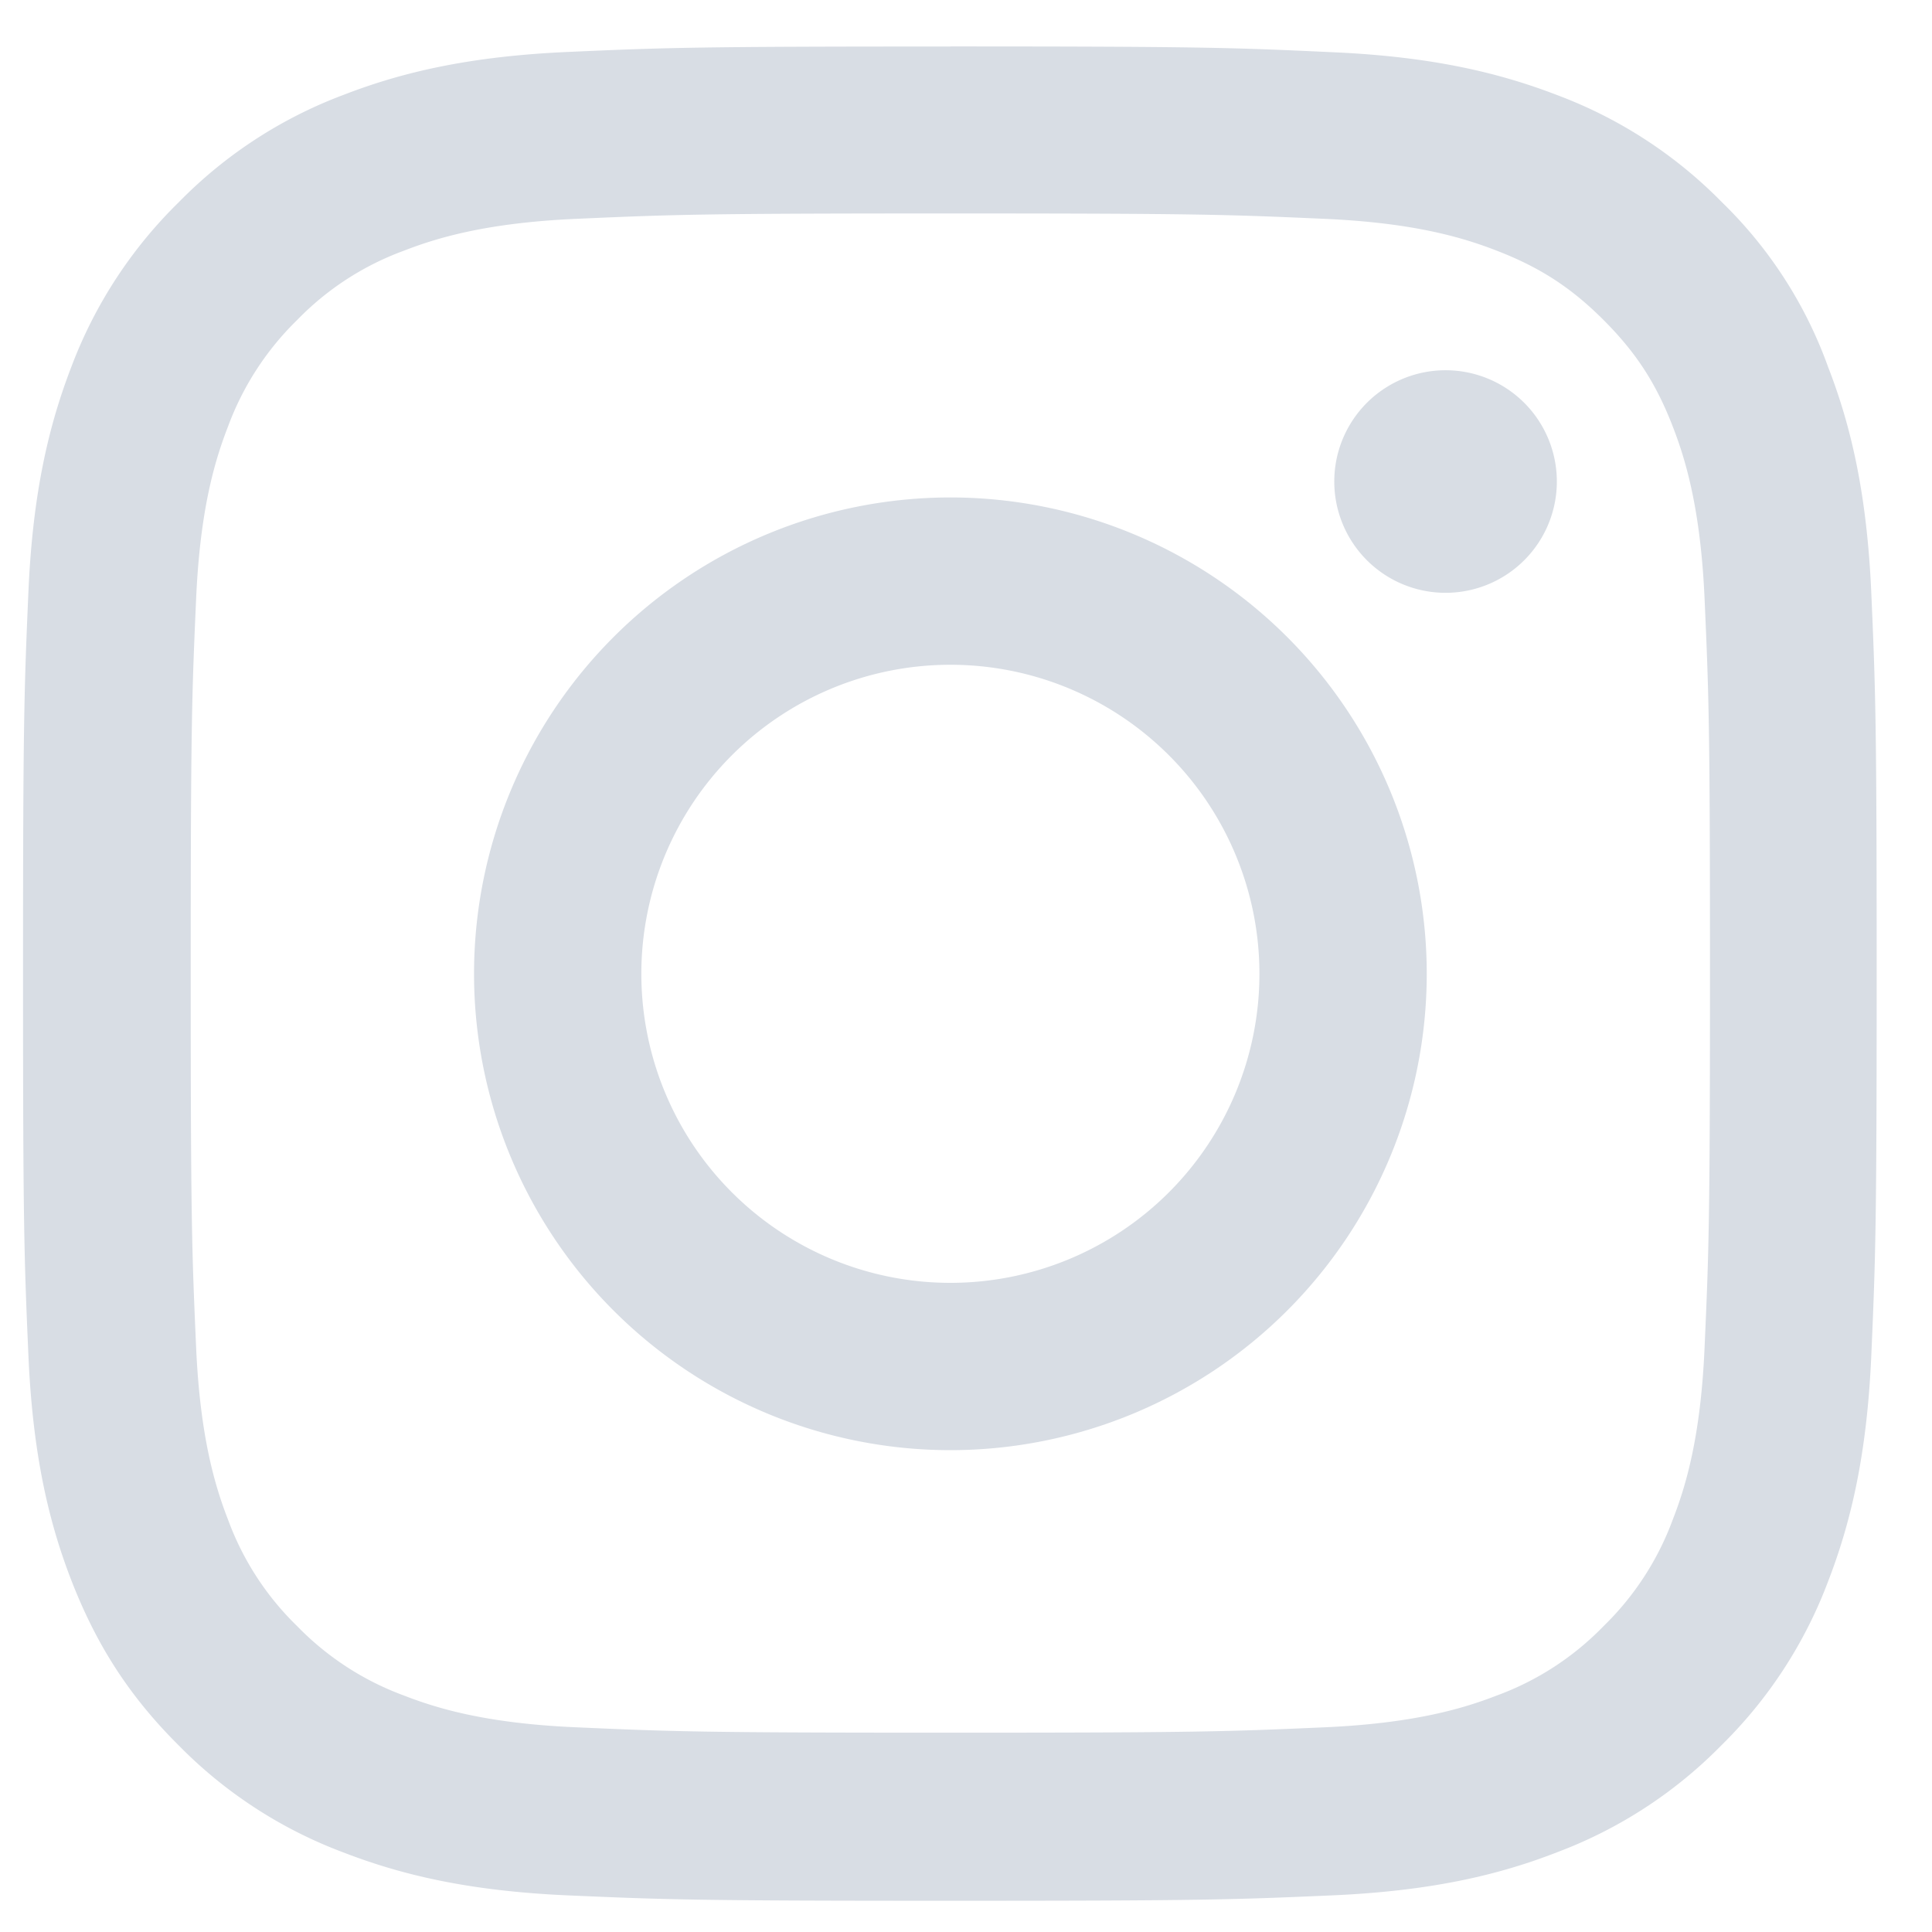 <svg xmlns="http://www.w3.org/2000/svg" width="25" height="25" fill="none">
  <g fill="#D8DDE4" clip-path="url(#a)">
    <path d="M12.298 2.762c3.206 0 3.586.014 4.847.07 1.172.052 1.804.249 2.226.413.558.216.961.478 1.378.895.422.422.68.82.896 1.378.164.422.36 1.06.412 2.227.056 1.266.07 1.645.07 4.847 0 3.206-.014 3.586-.07 4.847-.051 1.172-.248 1.804-.412 2.226a3.71 3.71 0 0 1-.896 1.378 3.69 3.69 0 0 1-1.378.896c-.422.164-1.06.36-2.226.412-1.266.056-1.646.07-4.847.07-3.206 0-3.586-.014-4.847-.07-1.172-.051-1.805-.248-2.227-.412a3.71 3.71 0 0 1-1.378-.896 3.691 3.691 0 0 1-.895-1.378c-.164-.422-.361-1.06-.413-2.226-.056-1.266-.07-1.646-.07-4.847 0-3.206.014-3.586.07-4.847.052-1.172.249-1.805.413-2.227a3.73 3.73 0 0 1 .895-1.378 3.69 3.69 0 0 1 1.378-.895c.422-.164 1.06-.361 2.227-.413 1.26-.056 1.64-.07 4.847-.07Zm0-2.16c-3.258 0-3.666.013-4.945.07-1.275.056-2.152.262-2.911.557a5.857 5.857 0 0 0-2.129 1.388A5.88 5.88 0 0 0 .926 4.74C.631 5.504.424 6.376.368 7.651c-.056 1.285-.07 1.692-.07 4.95s.014 3.666.07 4.946c.056 1.274.263 2.151.558 2.91.31.793.717 1.463 1.387 2.129a5.866 5.866 0 0 0 2.124 1.382c.764.296 1.636.502 2.91.558 1.28.056 1.688.07 4.946.07s3.666-.014 4.945-.07c1.276-.056 2.152-.262 2.911-.558a5.867 5.867 0 0 0 2.124-1.382 5.867 5.867 0 0 0 1.383-2.124c.295-.764.501-1.636.558-2.91.056-1.28.07-1.688.07-4.946s-.014-3.666-.07-4.945c-.057-1.275-.263-2.152-.558-2.911a5.62 5.62 0 0 0-1.374-2.133 5.866 5.866 0 0 0-2.123-1.383c-.764-.295-1.636-.502-2.911-.558-1.285-.06-1.692-.075-4.95-.075Z"/>
    <path d="M12.298 6.437a6.166 6.166 0 0 0-6.164 6.164 6.166 6.166 0 0 0 6.164 6.164 6.166 6.166 0 0 0 6.164-6.164 6.166 6.166 0 0 0-6.164-6.164Zm0 10.163a3.999 3.999 0 1 1 0-7.998 3.999 3.999 0 0 1 0 7.998Zm7.847-10.407a1.44 1.44 0 1 1-2.879 0 1.44 1.44 0 0 1 2.879 0Z"/>
  </g>
  <defs>
    <clipPath id="a">
      <path fill="#fff" d="M0 0h24v24H0z" transform="translate(.298 .601)"/>
    </clipPath>
  </defs>
</svg>
